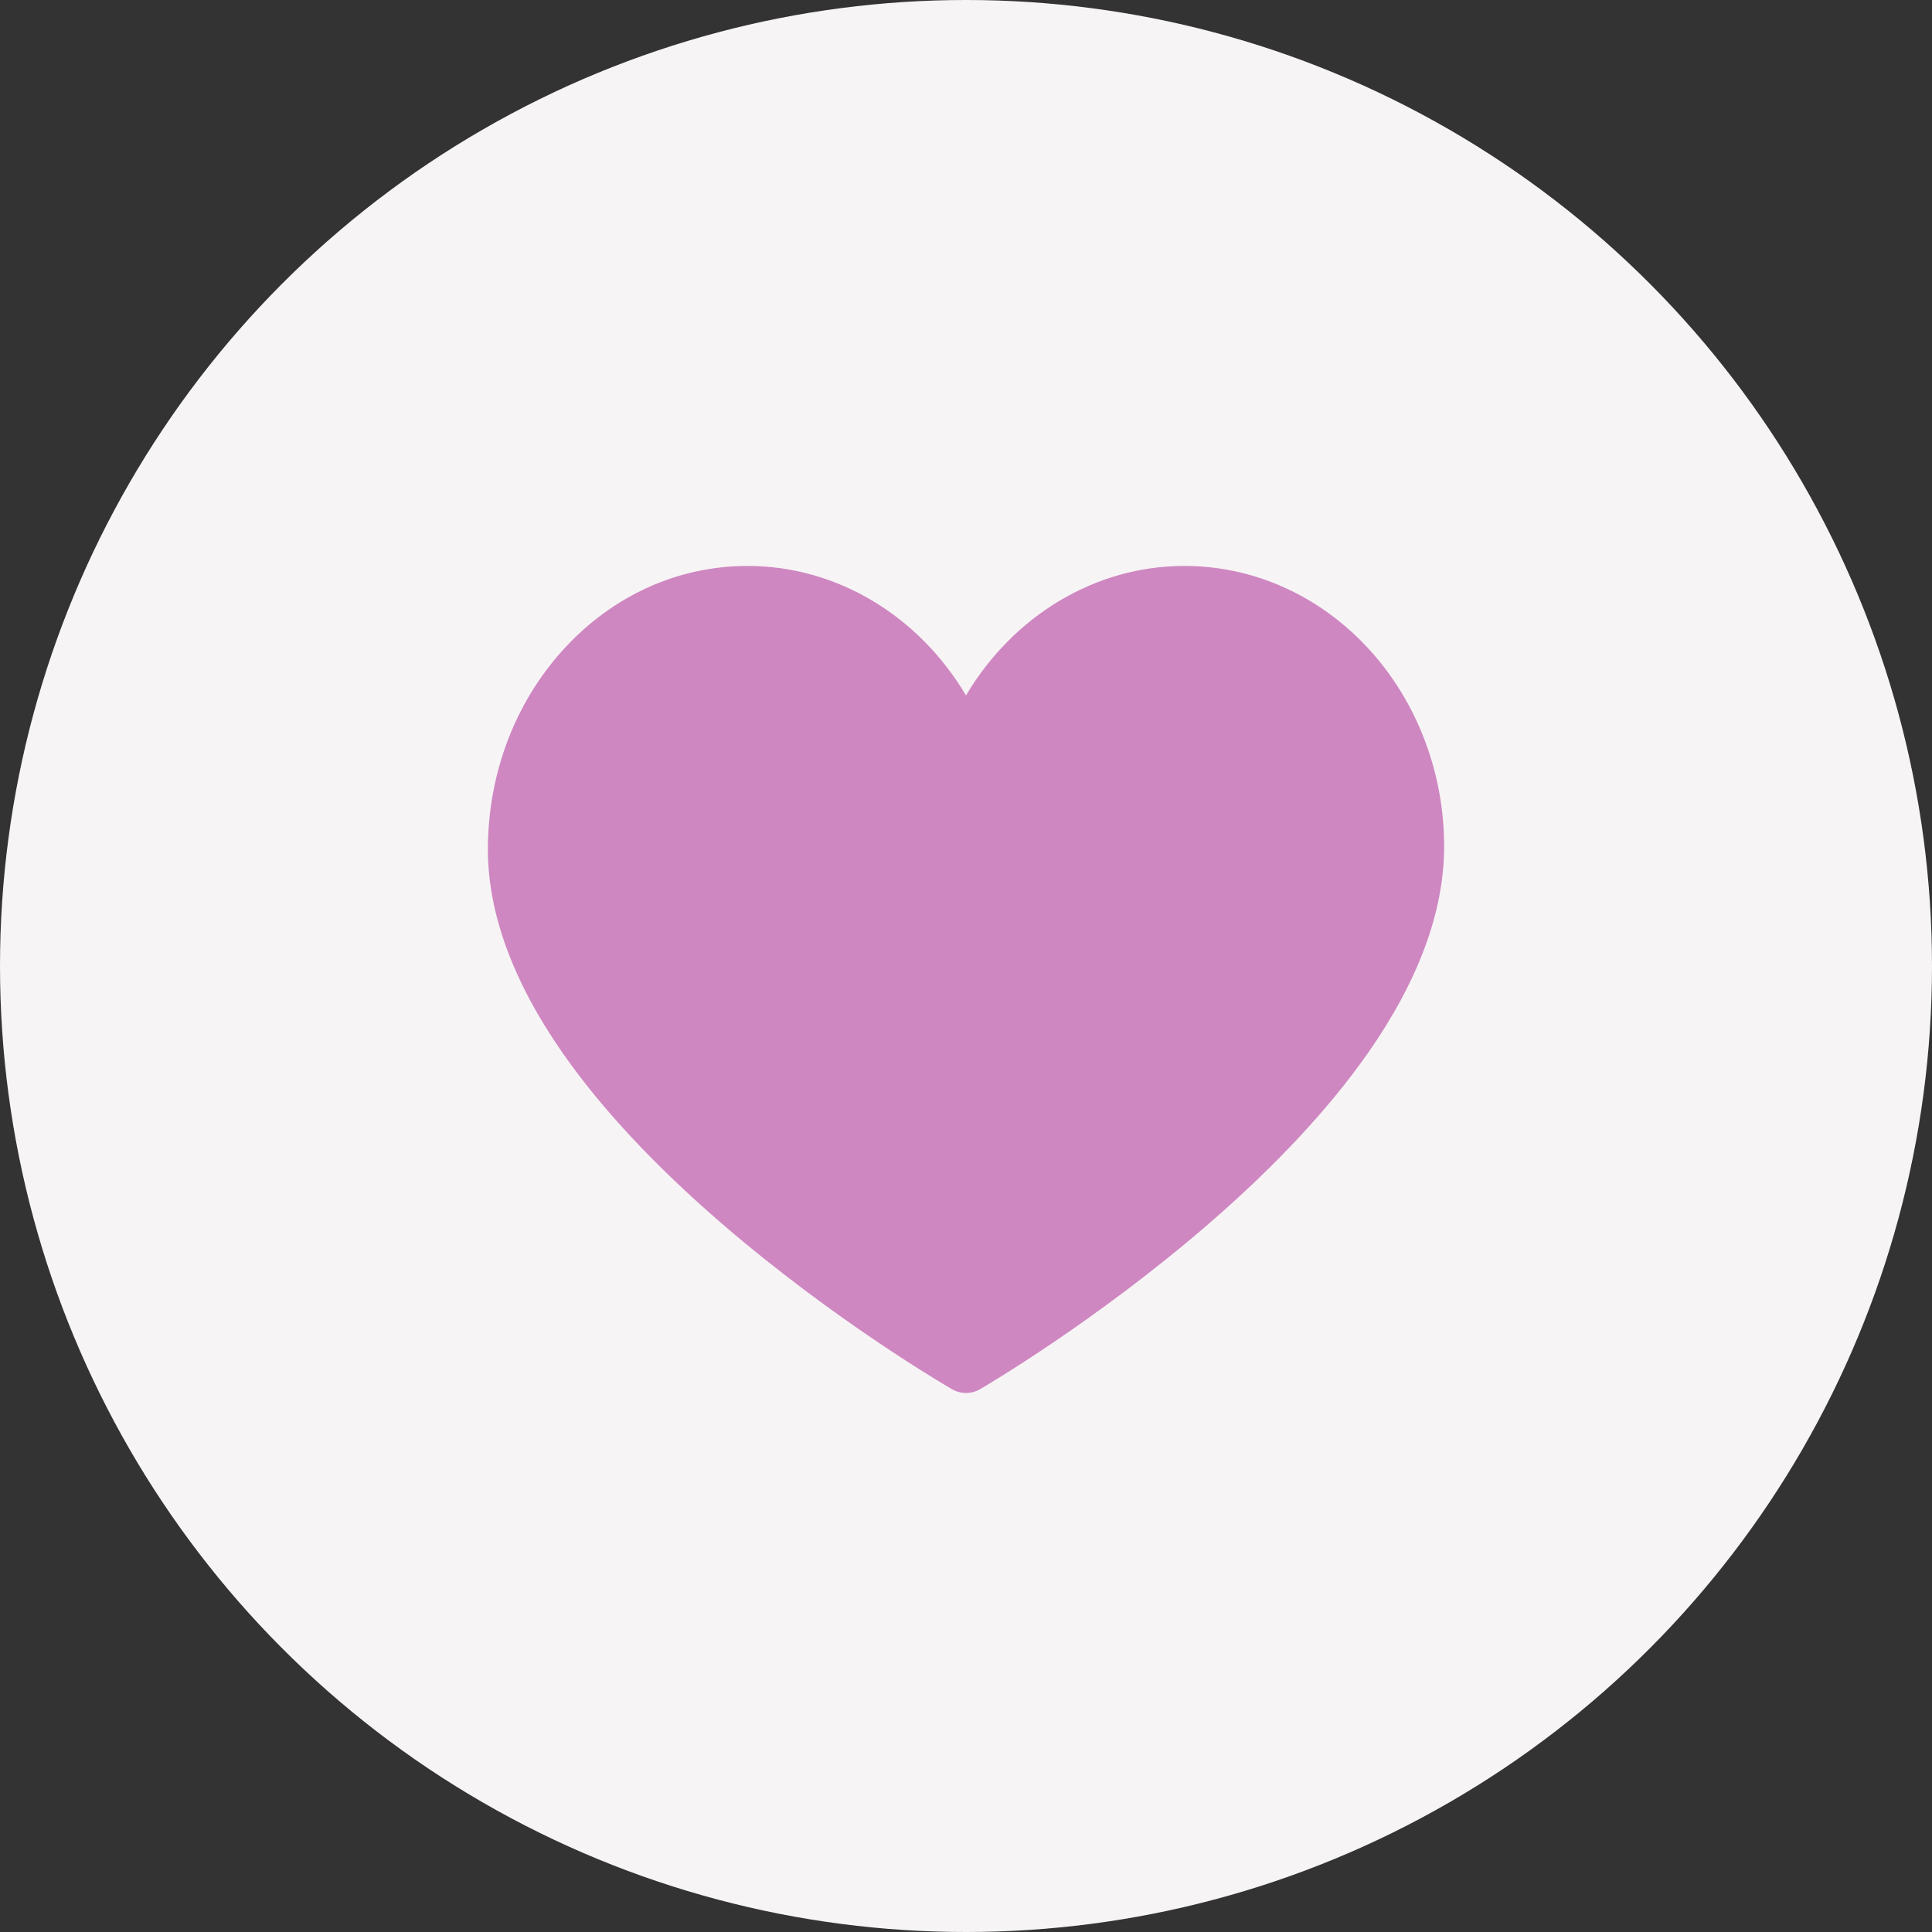 <svg width="99" height="99" viewBox="0 0 99 99" fill="none" xmlns="http://www.w3.org/2000/svg">
<rect x="0" y="0" width="99" height="99" fill="#333333" stroke="none"/>
<circle cx="49.5" cy="49.5" r="49.5" fill="#F7F4F5"/>
<g clip-path="url(#clip0_1656_1723)">
<path d="M49.5 71.378C49.252 71.378 49.005 71.314 48.782 71.186C48.541 71.047 42.812 67.72 36.999 62.708C33.555 59.737 30.805 56.79 28.826 53.95C26.267 50.274 24.98 46.739 25 43.442C25.025 39.605 26.399 35.996 28.87 33.281C31.384 30.521 34.737 29 38.313 29C42.898 29 47.089 31.568 49.5 35.635C51.912 31.568 56.104 29 60.687 29C64.066 29 67.29 30.371 69.765 32.863C72.481 35.596 74.025 39.458 74 43.459C73.979 46.75 72.668 50.281 70.102 53.951C68.118 56.79 65.372 59.735 61.941 62.706C56.15 67.718 50.461 71.044 50.222 71.184C49.999 71.313 49.749 71.378 49.5 71.378Z" fill="#CE87C1"/>
</g>
<defs>
<clipPath id="clip0_1656_1723">
<rect width="49" height="42.378" fill="white" transform="translate(25 29)"/>
</clipPath>
</defs>
</svg>
